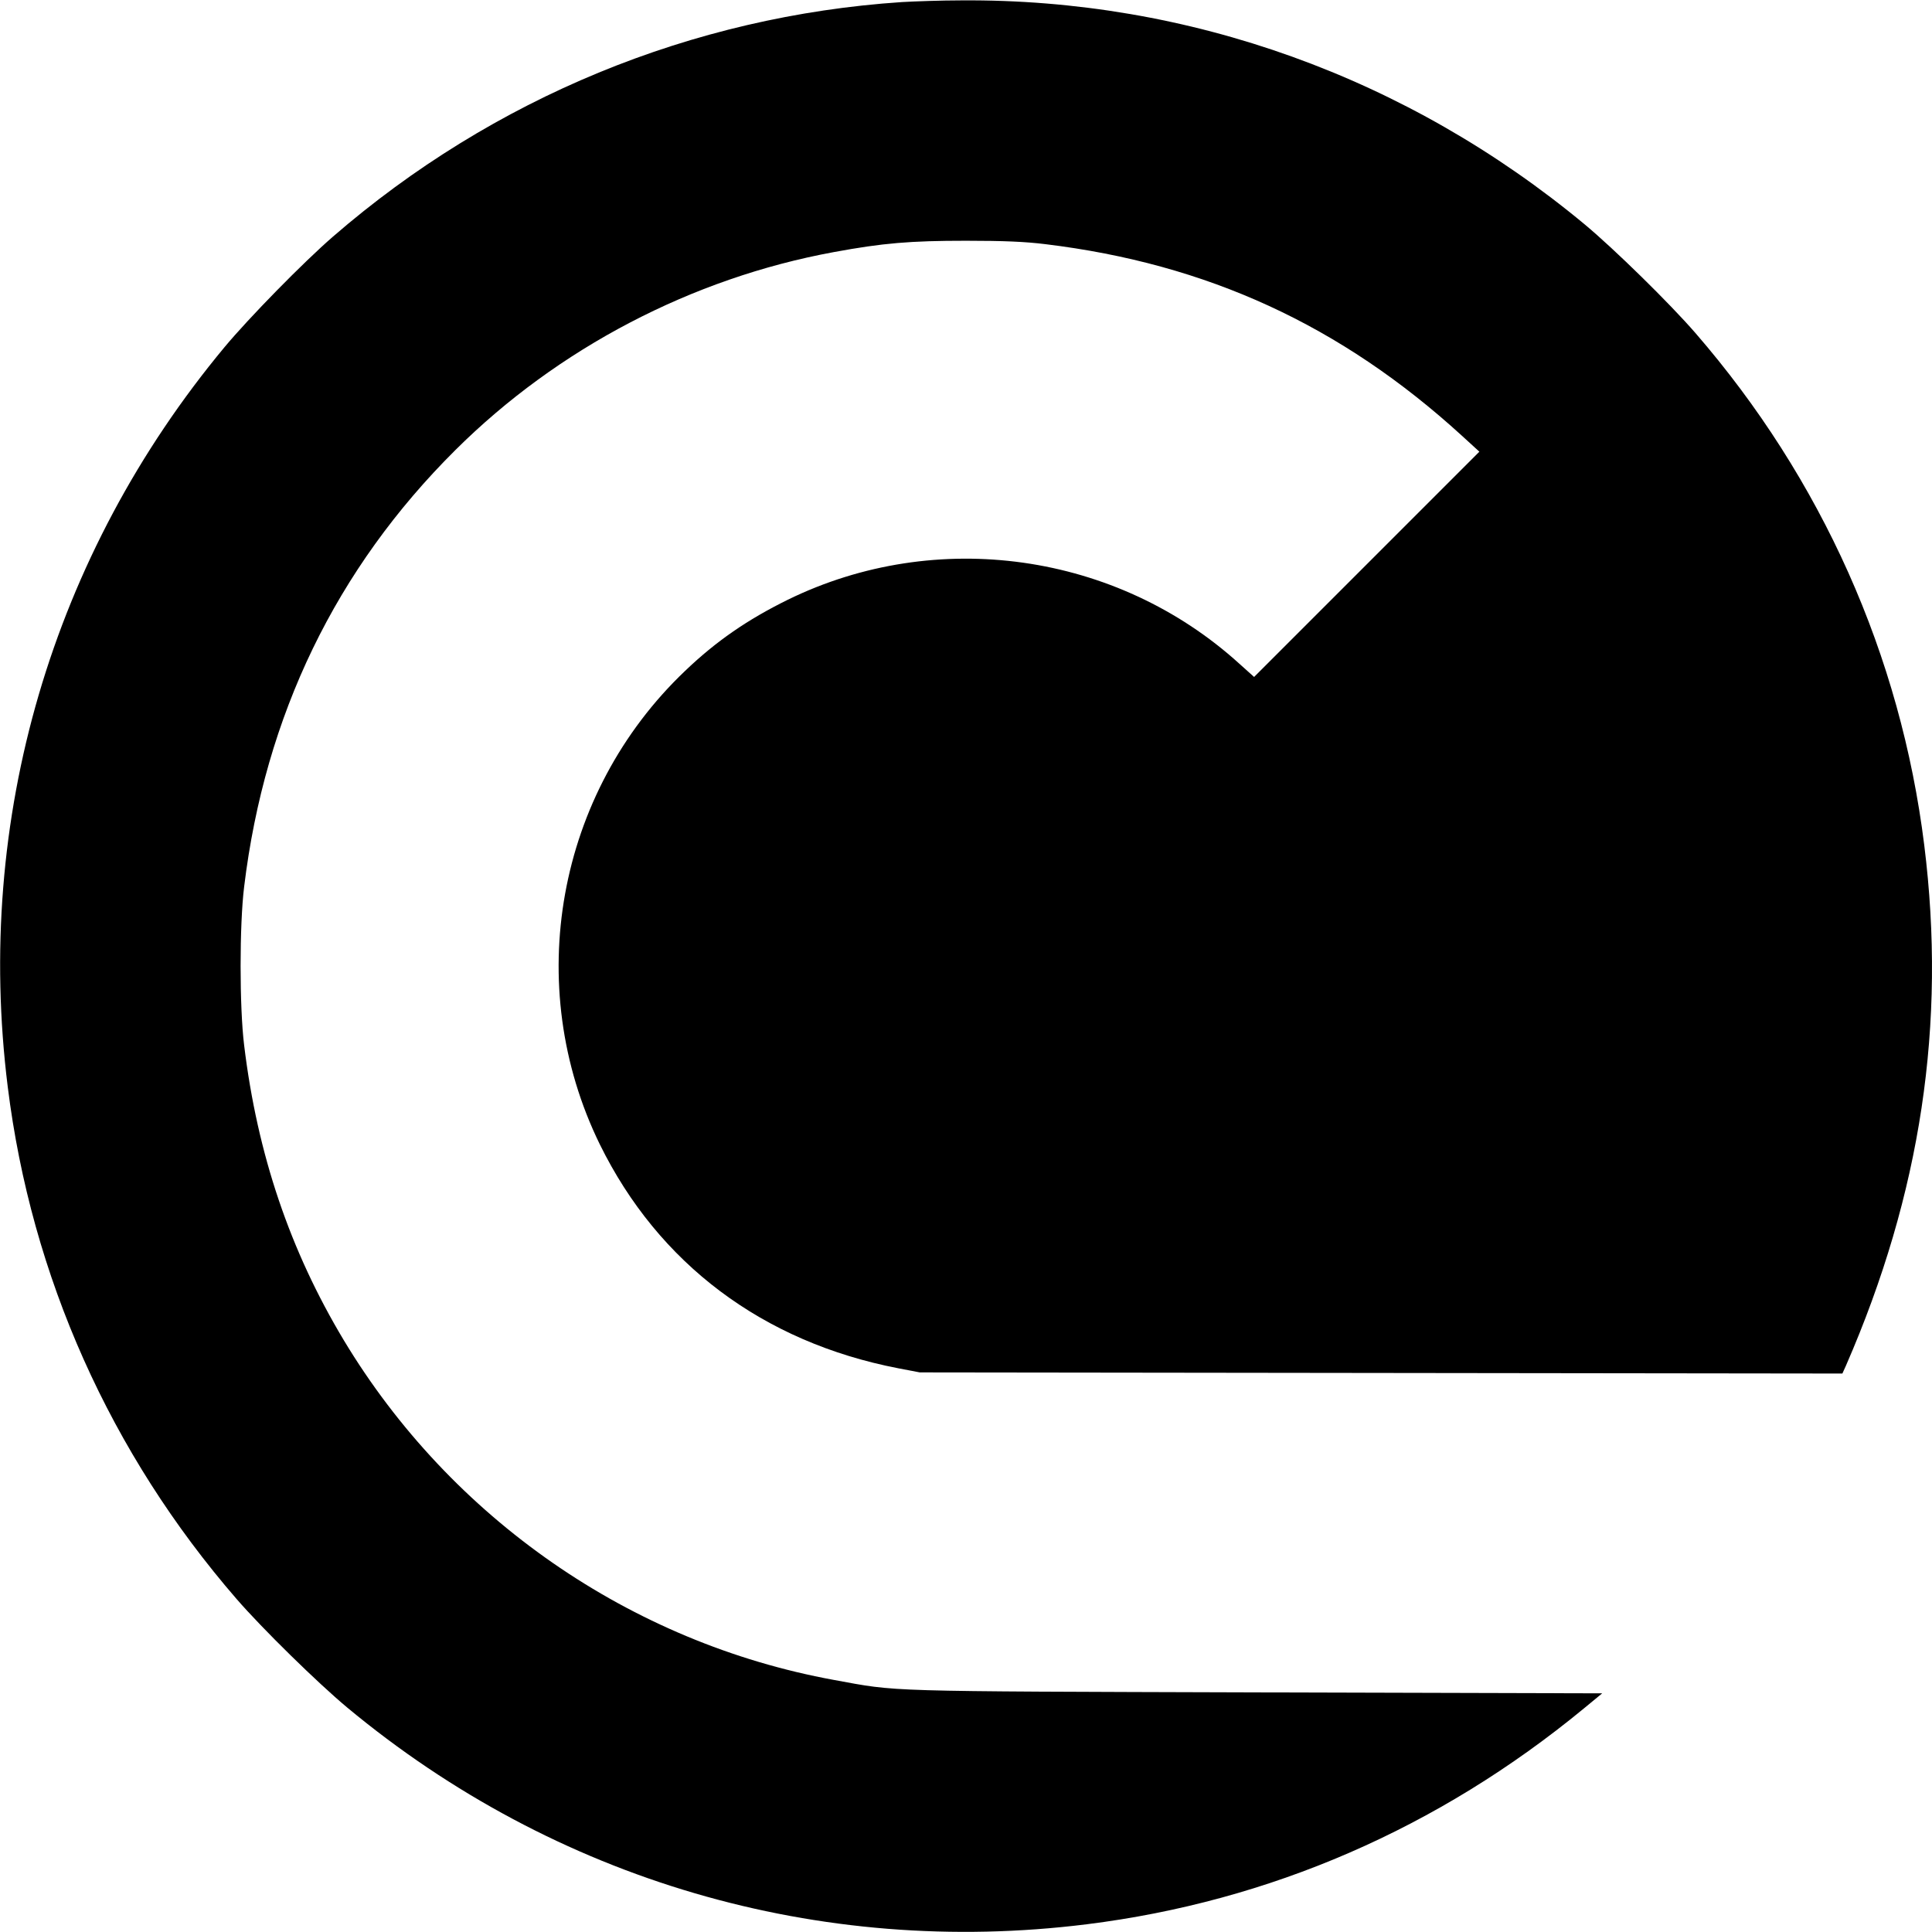 <?xml version="1.0" standalone="no"?>
<!DOCTYPE svg PUBLIC "-//W3C//DTD SVG 20010904//EN"
 "http://www.w3.org/TR/2001/REC-SVG-20010904/DTD/svg10.dtd">
<svg version="1.0" xmlns="http://www.w3.org/2000/svg"
 width="1024pt" height="1024pt" viewBox="0 0 1024 1024"
 preserveAspectRatio="xMidYMid meet">
<g transform="translate(0,1024) scale(0.1,-0.1)"
fill="#000000" stroke="none">
<path d="M4780 10229 c-1112 -74 -2168 -509 -3015 -1243 -158 -137 -445 -430
-575 -586 -916 -1102 -1326 -2502 -1149 -3920 125 -1006 544 -1943 1213 -2715
137 -158 430 -445 586 -575 1102 -916 2502 -1326 3920 -1149 970 121 1864 509
2635 1144 l97 80 -1834 5 c-2007 6 -1893 3 -2238 66 -1078 197 -2030 857
-2598 1801 -285 475 -458 985 -528 1563 -25 202 -25 638 0 840 110 908 487
1686 1120 2315 542 539 1254 911 2006 1049 260 48 405 60 700 60 202 0 314 -5
420 -18 858 -104 1567 -430 2208 -1015 l93 -85 -597 -597 -597 -597 -78 70
c-650 590 -1606 725 -2394 339 -213 -105 -379 -219 -544 -377 -681 -648 -864
-1667 -452 -2509 311 -633 864 -1048 1581 -1187 l115 -22 2445 -3 2445 -3 19
42 c397 911 533 1812 415 2758 -125 1006 -544 1943 -1213 2715 -137 158 -430
445 -586 575 -939 780 -2098 1197 -3305 1188 -104 0 -246 -5 -315 -9z"/>
</g>
</svg>
